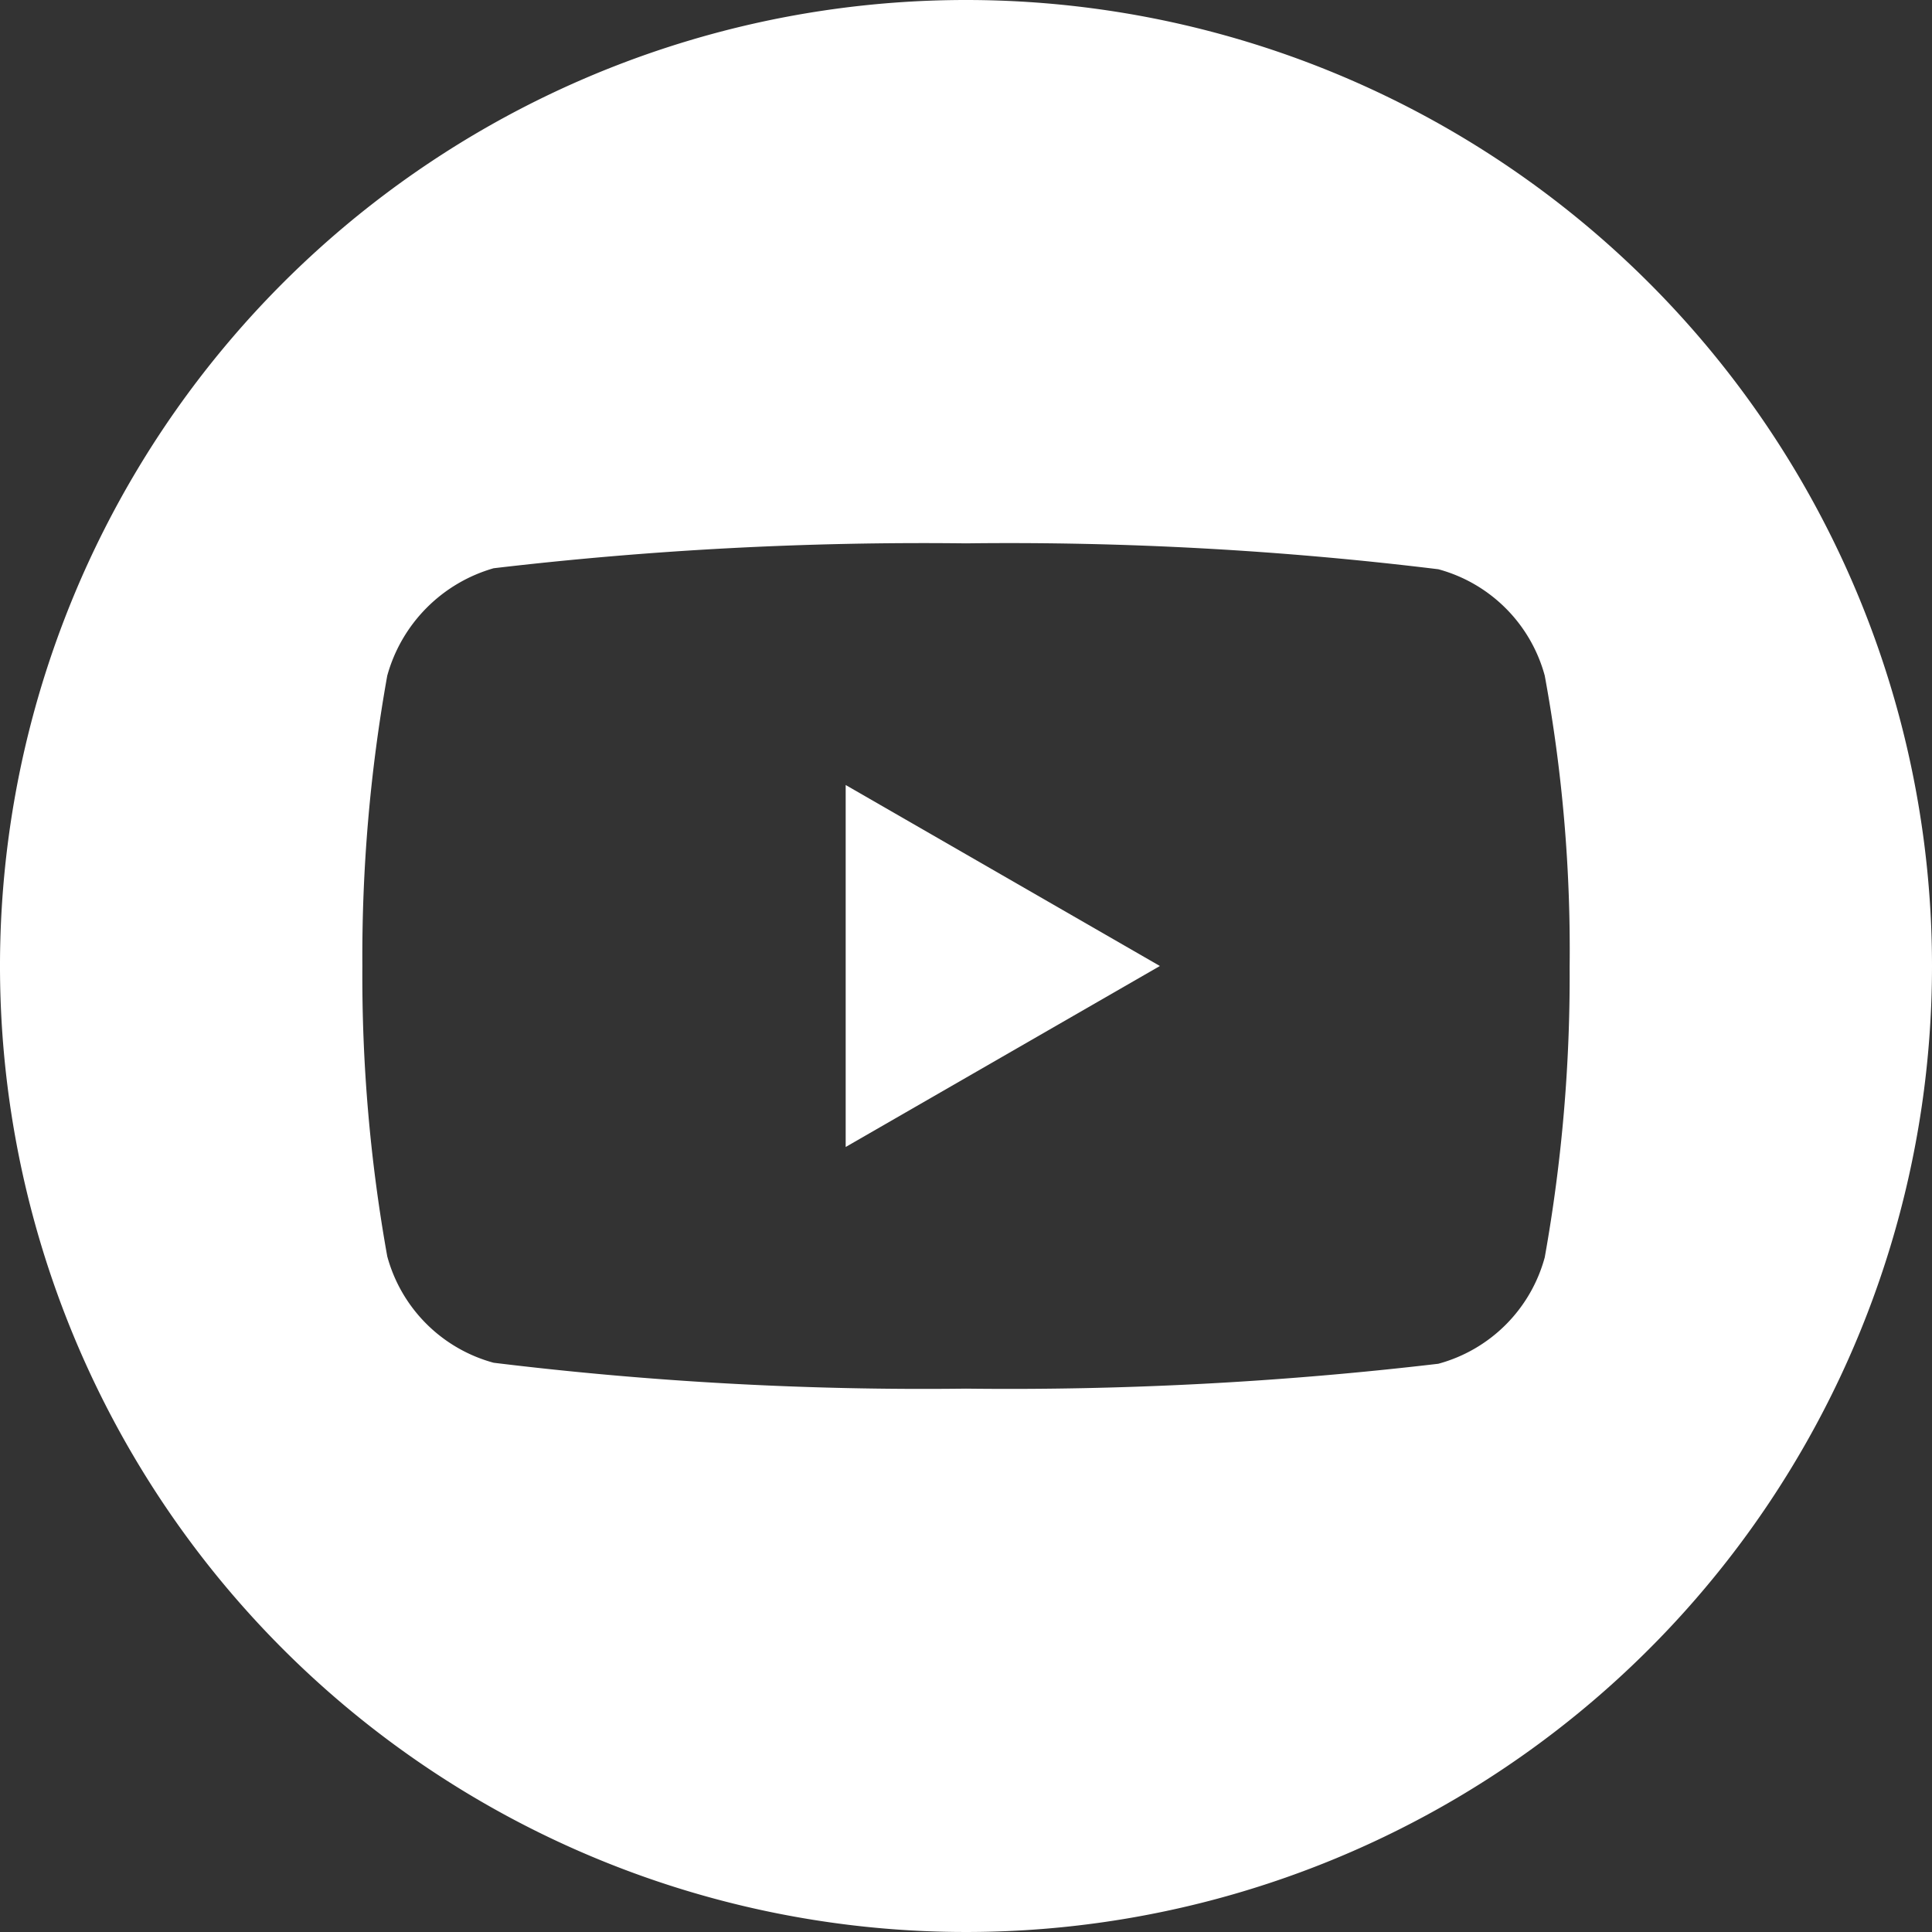 <svg id="Grupo_161" data-name="Grupo 161" xmlns="http://www.w3.org/2000/svg" width="25" height="25" viewBox="0 0 25 25">
  <rect x="0" y="0" width="25" height="25" fill="#333333" stroke="none"/>
  <path id="Trazado_130" data-name="Trazado 130" d="M224.113,212.723l4.066-2.342-4.066-2.342Z" transform="translate(-213.17 -197.881)" fill="#fff"/>
  <path id="Trazado_131" data-name="Trazado 131" d="M12.5,0A12.5,12.5,0,1,0,25,12.5,12.5,12.5,0,0,0,12.5,0Zm7.811,12.513a20.631,20.631,0,0,1-.322,3.757,1.957,1.957,0,0,1-1.377,1.377,47.509,47.509,0,0,1-6.112.322,45.807,45.807,0,0,1-6.112-.335,1.957,1.957,0,0,1-1.377-1.377A20.54,20.54,0,0,1,4.689,12.5a20.617,20.617,0,0,1,.322-3.757,2,2,0,0,1,1.377-1.39A47.509,47.509,0,0,1,12.5,7.031a45.71,45.71,0,0,1,6.112.335,1.957,1.957,0,0,1,1.377,1.377A19.576,19.576,0,0,1,20.311,12.513Z" fill="#fff"/>
</svg>
